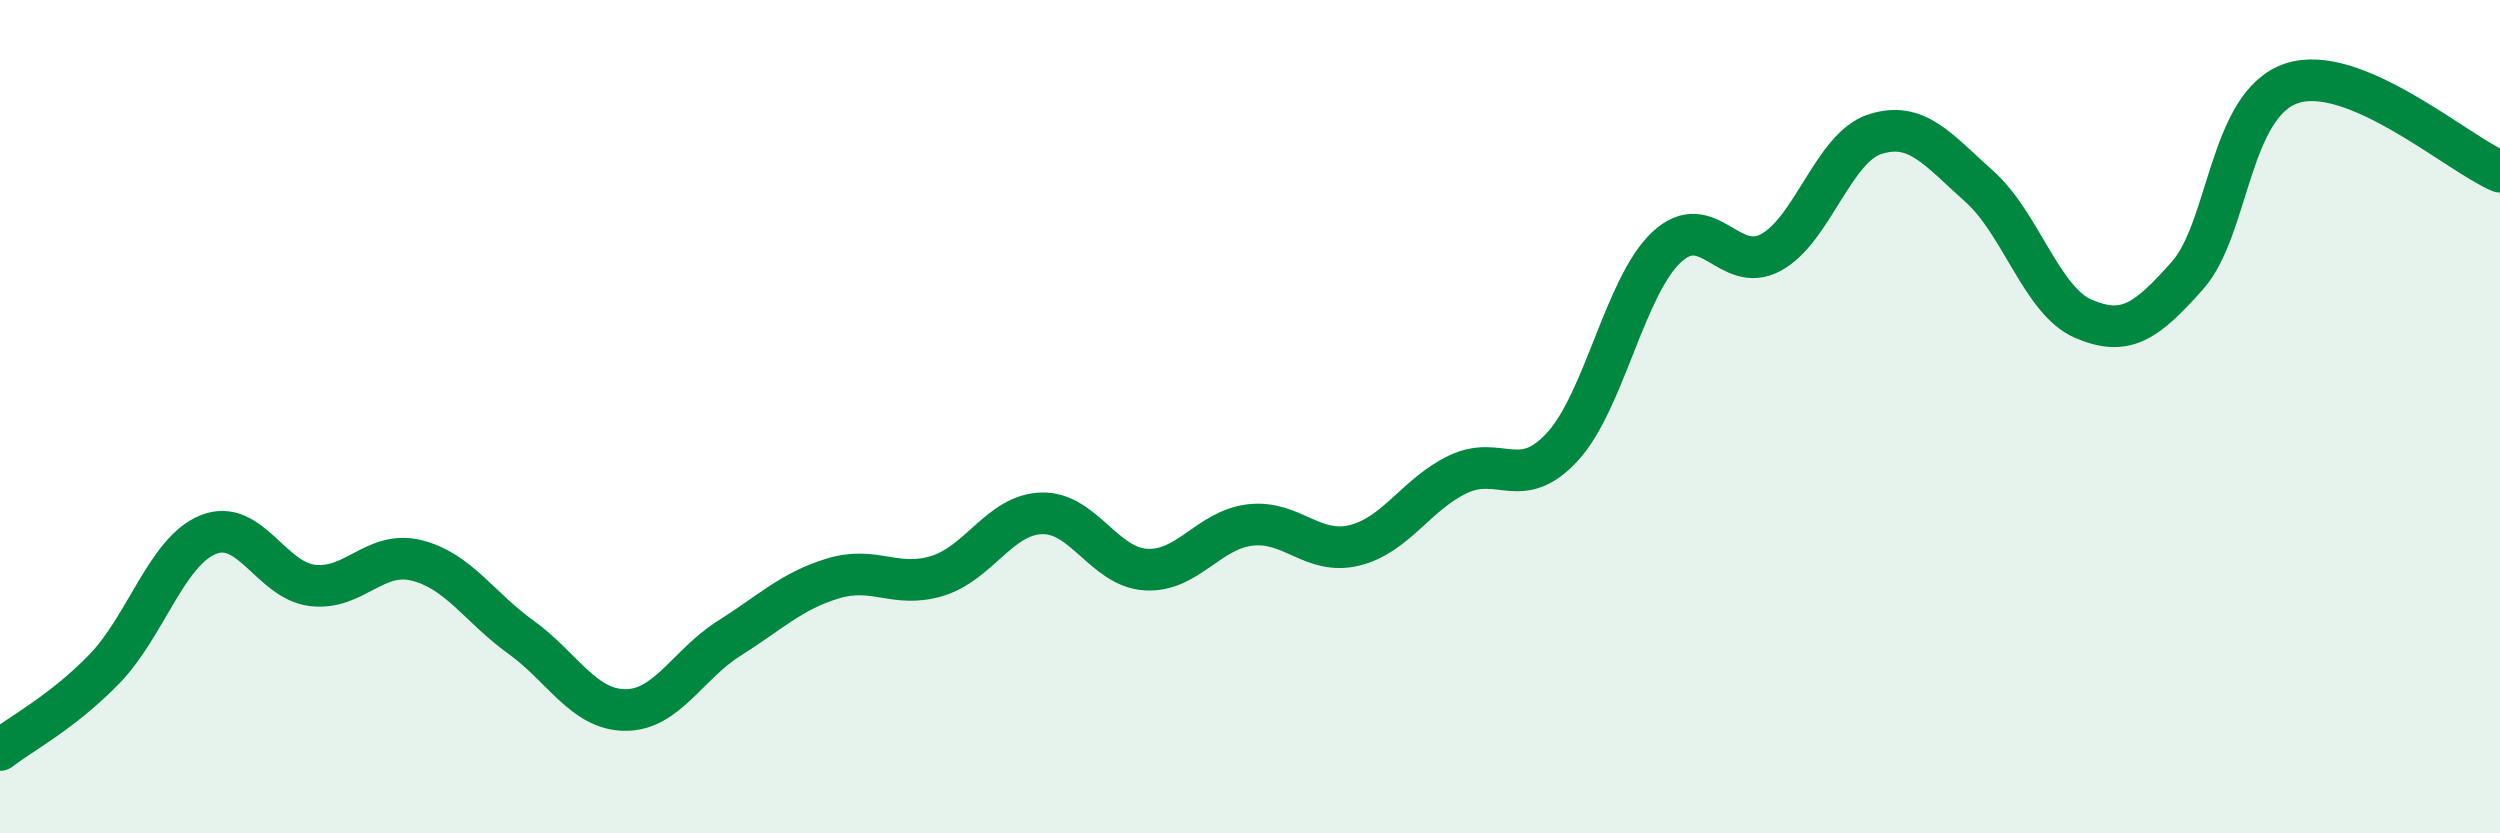 
    <svg width="60" height="20" viewBox="0 0 60 20" xmlns="http://www.w3.org/2000/svg">
      <path
        d="M 0,18 C 0.5,17.61 1.5,17.09 2.5,16.06 C 3.5,15.03 4,13.23 5,12.83 C 6,12.43 6.5,13.93 7.5,14.05 C 8.5,14.17 9,13.2 10,13.45 C 11,13.7 11.5,14.57 12.5,15.29 C 13.5,16.01 14,17.03 15,17.04 C 16,17.05 16.5,15.95 17.5,15.32 C 18.5,14.69 19,14.18 20,13.88 C 21,13.58 21.5,14.13 22.5,13.82 C 23.5,13.51 24,12.35 25,12.32 C 26,12.29 26.5,13.61 27.5,13.67 C 28.5,13.73 29,12.72 30,12.6 C 31,12.48 31.5,13.33 32.5,13.09 C 33.5,12.85 34,11.85 35,11.38 C 36,10.91 36.5,11.81 37.5,10.72 C 38.5,9.63 39,6.86 40,5.93 C 41,5 41.5,6.6 42.5,6.06 C 43.5,5.52 44,3.54 45,3.22 C 46,2.9 46.5,3.58 47.5,4.47 C 48.5,5.36 49,7.22 50,7.65 C 51,8.08 51.5,7.74 52.5,6.61 C 53.5,5.48 53.5,2.5 55,2 C 56.5,1.5 59,3.7 60,4.12L60 20L0 20Z"
        fill="#008740"
        opacity="0.1"
        stroke-linecap="round"
        stroke-linejoin="round"
      />
      <path
        d="M 0,18 C 0.5,17.61 1.5,17.09 2.5,16.06 C 3.5,15.03 4,13.23 5,12.83 C 6,12.43 6.5,13.93 7.5,14.05 C 8.5,14.17 9,13.2 10,13.45 C 11,13.7 11.5,14.57 12.5,15.29 C 13.5,16.01 14,17.03 15,17.04 C 16,17.05 16.5,15.95 17.5,15.32 C 18.5,14.69 19,14.18 20,13.88 C 21,13.58 21.5,14.13 22.5,13.82 C 23.5,13.51 24,12.35 25,12.32 C 26,12.29 26.5,13.61 27.5,13.67 C 28.5,13.73 29,12.72 30,12.6 C 31,12.48 31.5,13.33 32.5,13.09 C 33.5,12.85 34,11.85 35,11.38 C 36,10.91 36.5,11.81 37.5,10.72 C 38.5,9.63 39,6.86 40,5.93 C 41,5 41.5,6.6 42.5,6.06 C 43.5,5.52 44,3.54 45,3.22 C 46,2.9 46.5,3.58 47.5,4.47 C 48.5,5.36 49,7.22 50,7.65 C 51,8.08 51.5,7.74 52.5,6.61 C 53.5,5.48 53.5,2.5 55,2 C 56.5,1.5 59,3.7 60,4.12"
        stroke="#008740"
        stroke-width="1"
        fill="none"
        stroke-linecap="round"
        stroke-linejoin="round"
      />
    </svg>
  